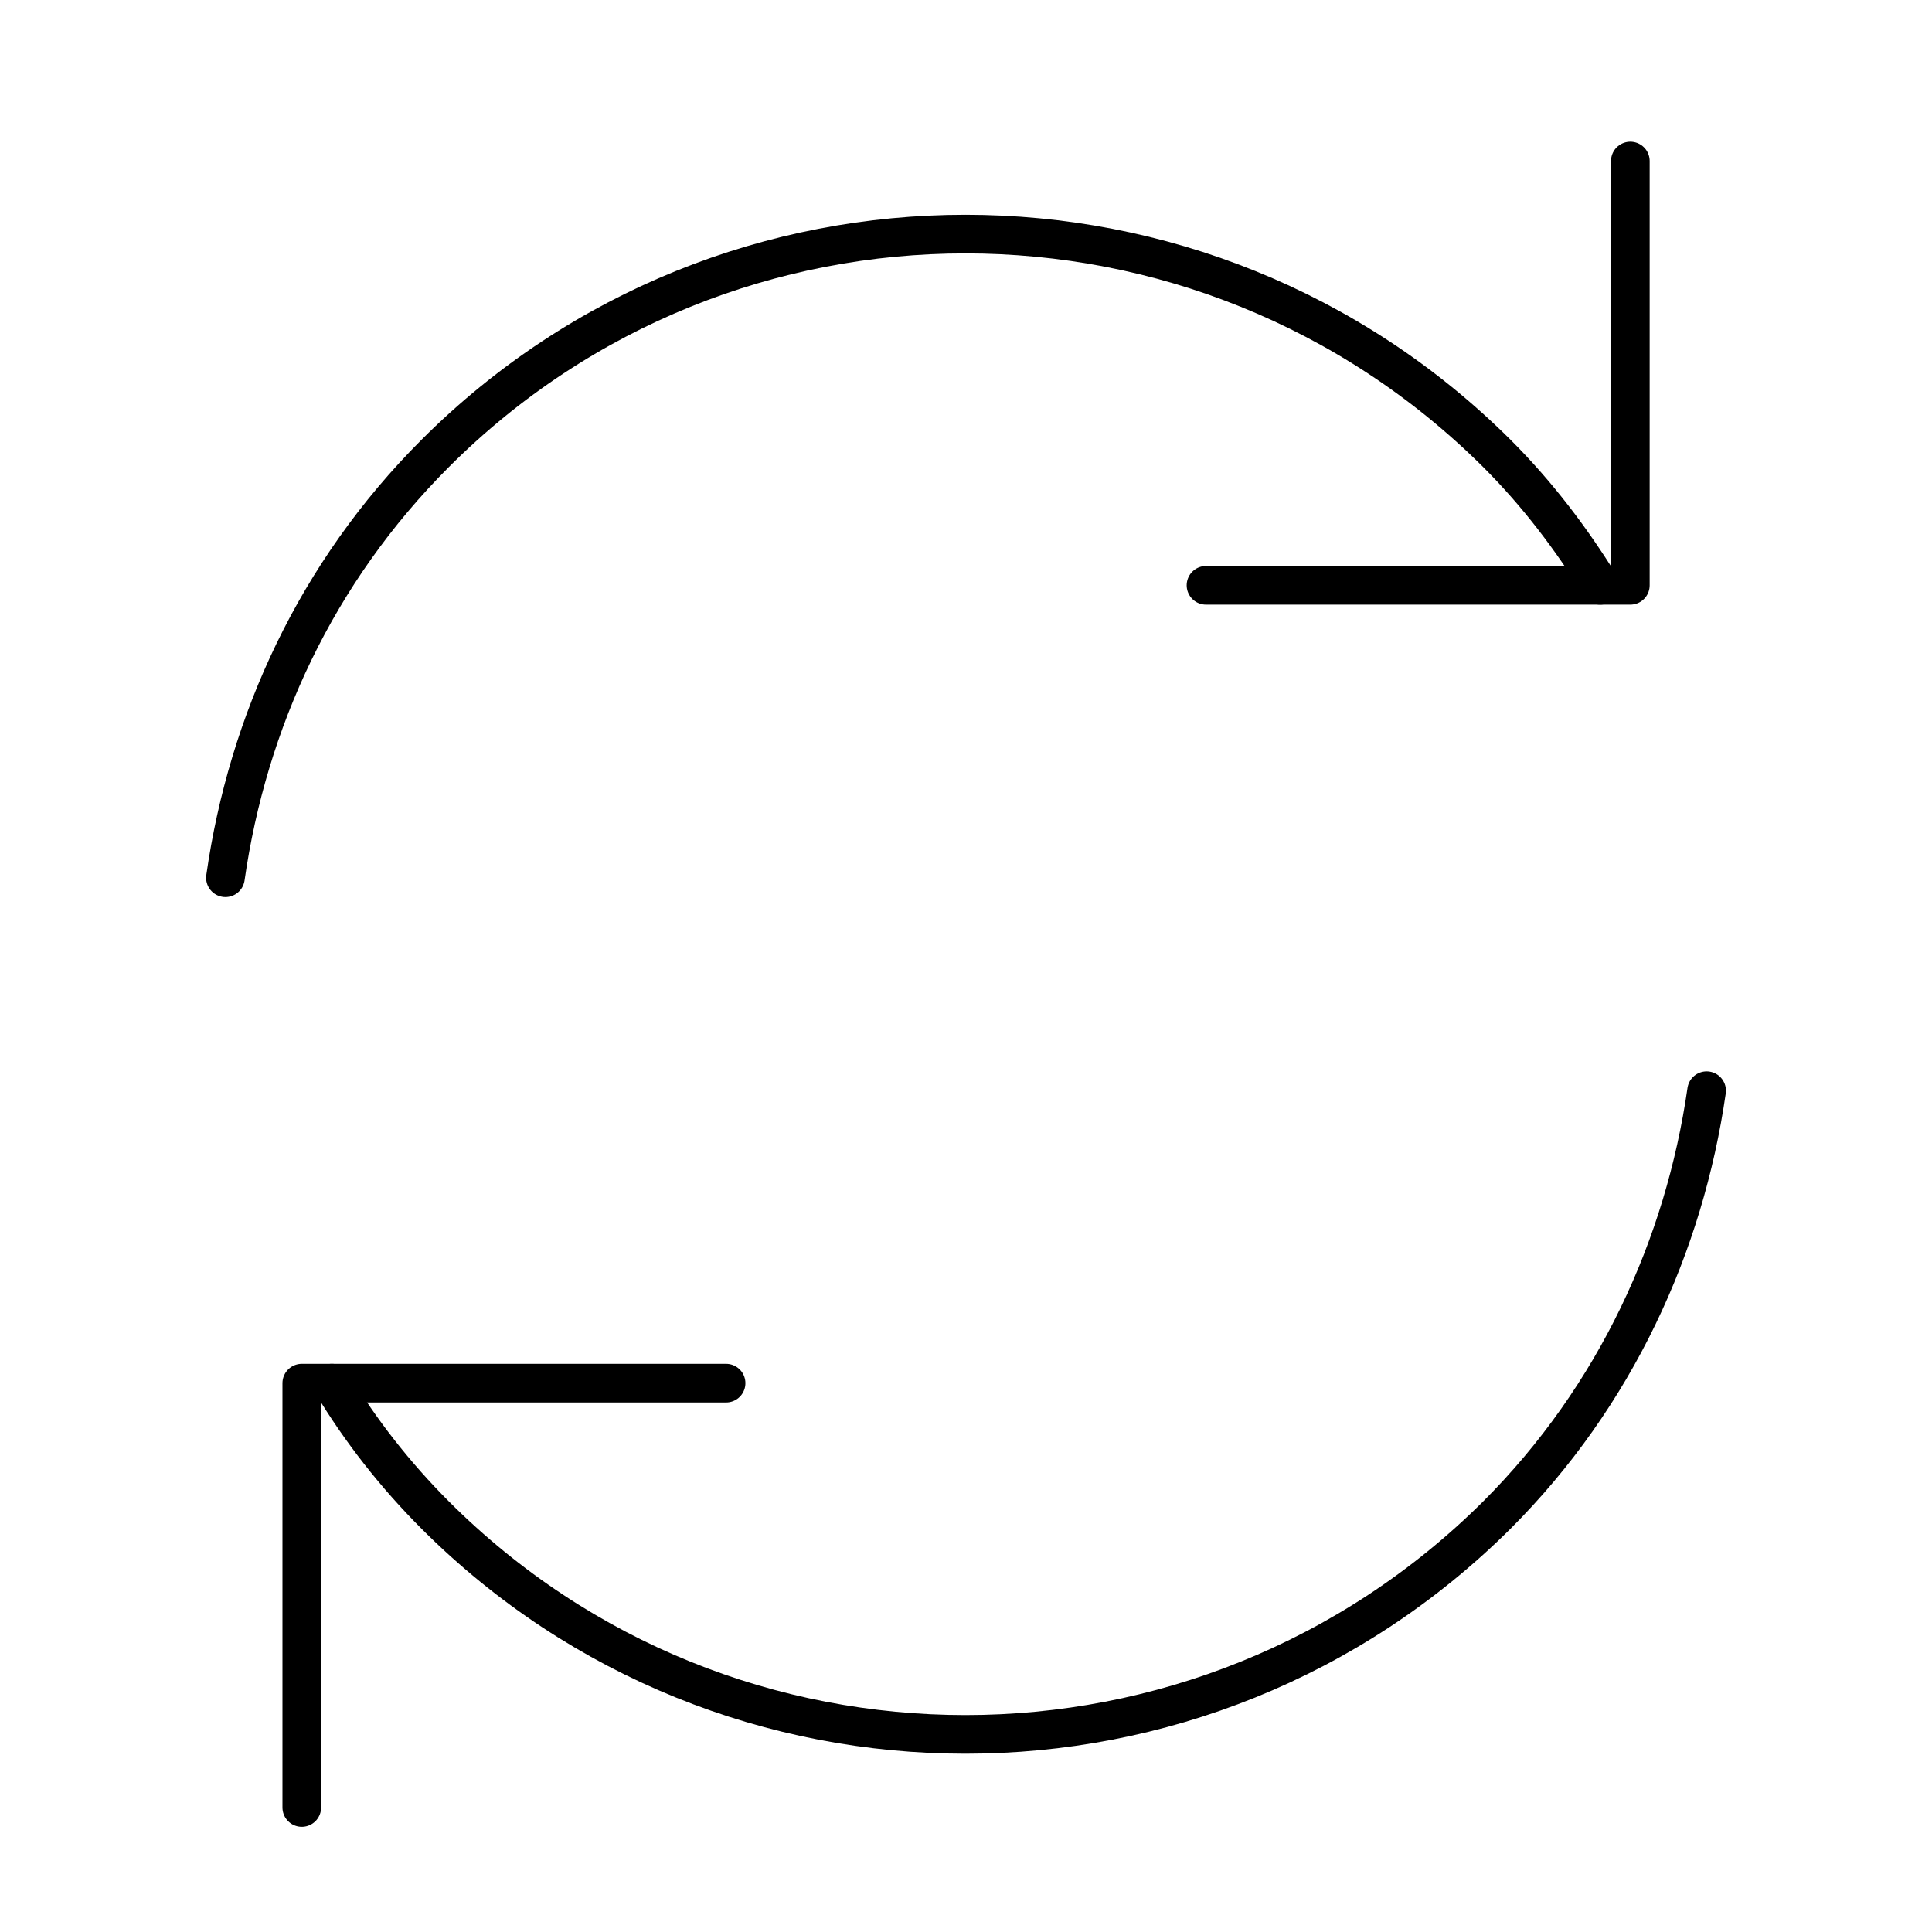 <svg width="50" height="50" viewBox="0 0 50 50" fill="none" xmlns="http://www.w3.org/2000/svg">
<g style="mix-blend-mode:luminosity">
<path d="M8.589 35.796C9.33 37.03 10.235 38.181 11.263 39.21C18.831 46.778 31.129 46.778 38.738 39.21C41.823 36.125 43.592 32.217 44.167 28.227" stroke="black" stroke-linecap="round" stroke-linejoin="round"/>
<path d="M5.834 22.716C6.41 18.685 8.178 14.818 11.263 11.734C18.831 4.166 31.129 4.166 38.738 11.734C39.808 12.803 40.671 13.955 41.412 15.148" stroke="black" stroke-linecap="round" stroke-linejoin="round"/>
<path d="M7.81 46.778V35.796H18.791" stroke="black" stroke-linecap="round" stroke-linejoin="round"/>
<path d="M42.193 4.167V15.148H31.211" stroke="black" stroke-linecap="round" stroke-linejoin="round"/>
</g>
</svg>
